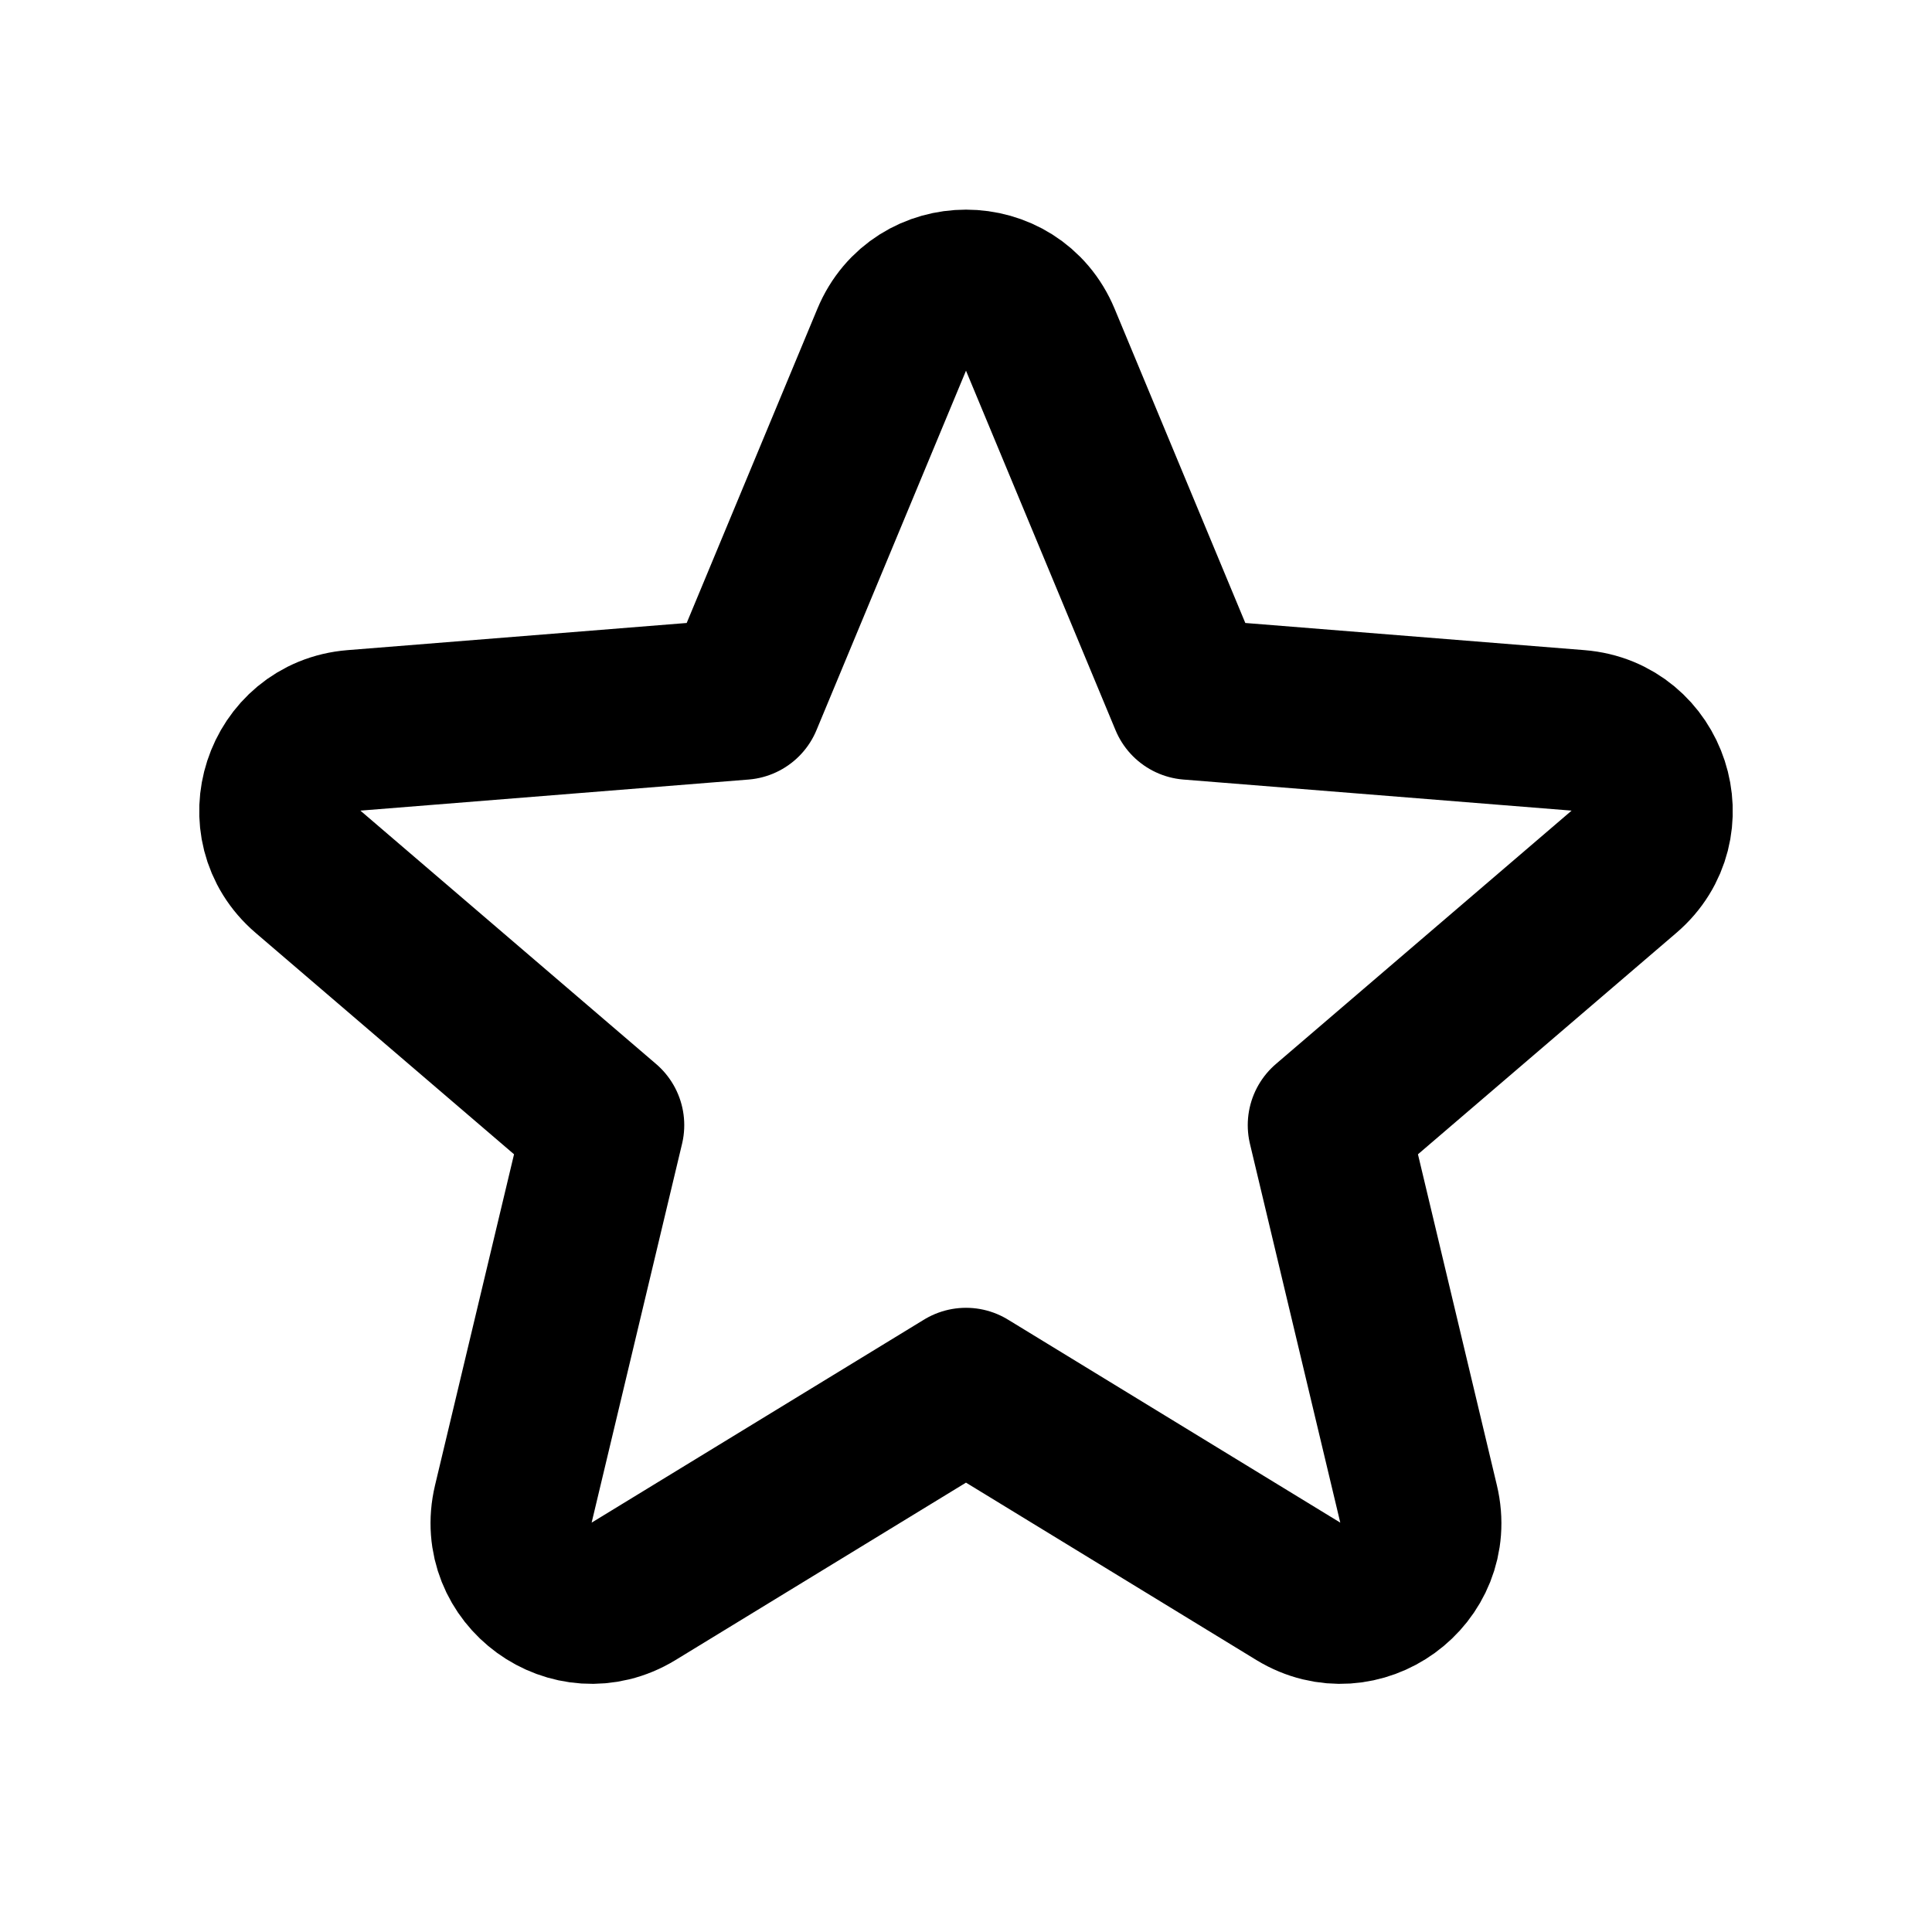<svg width="24" height="24" viewBox="0 0 24 24" fill="none" xmlns="http://www.w3.org/2000/svg">
<g id="star">
<path id="Icon" d="M11.077 4.22C11.418 3.399 12.582 3.399 12.923 4.22L14.781 8.687L19.603 9.073C20.49 9.144 20.85 10.251 20.174 10.829L16.5 13.977L17.622 18.682C17.829 19.548 16.888 20.231 16.128 19.768L12 17.246L7.871 19.768C7.112 20.231 6.171 19.548 6.377 18.682L7.5 13.977L3.826 10.829C3.15 10.251 3.51 9.144 4.397 9.073L9.219 8.687L11.077 4.22Z" stroke="black" stroke-width="2" stroke-linecap="round" stroke-linejoin="round"/>
</g>
</svg>
